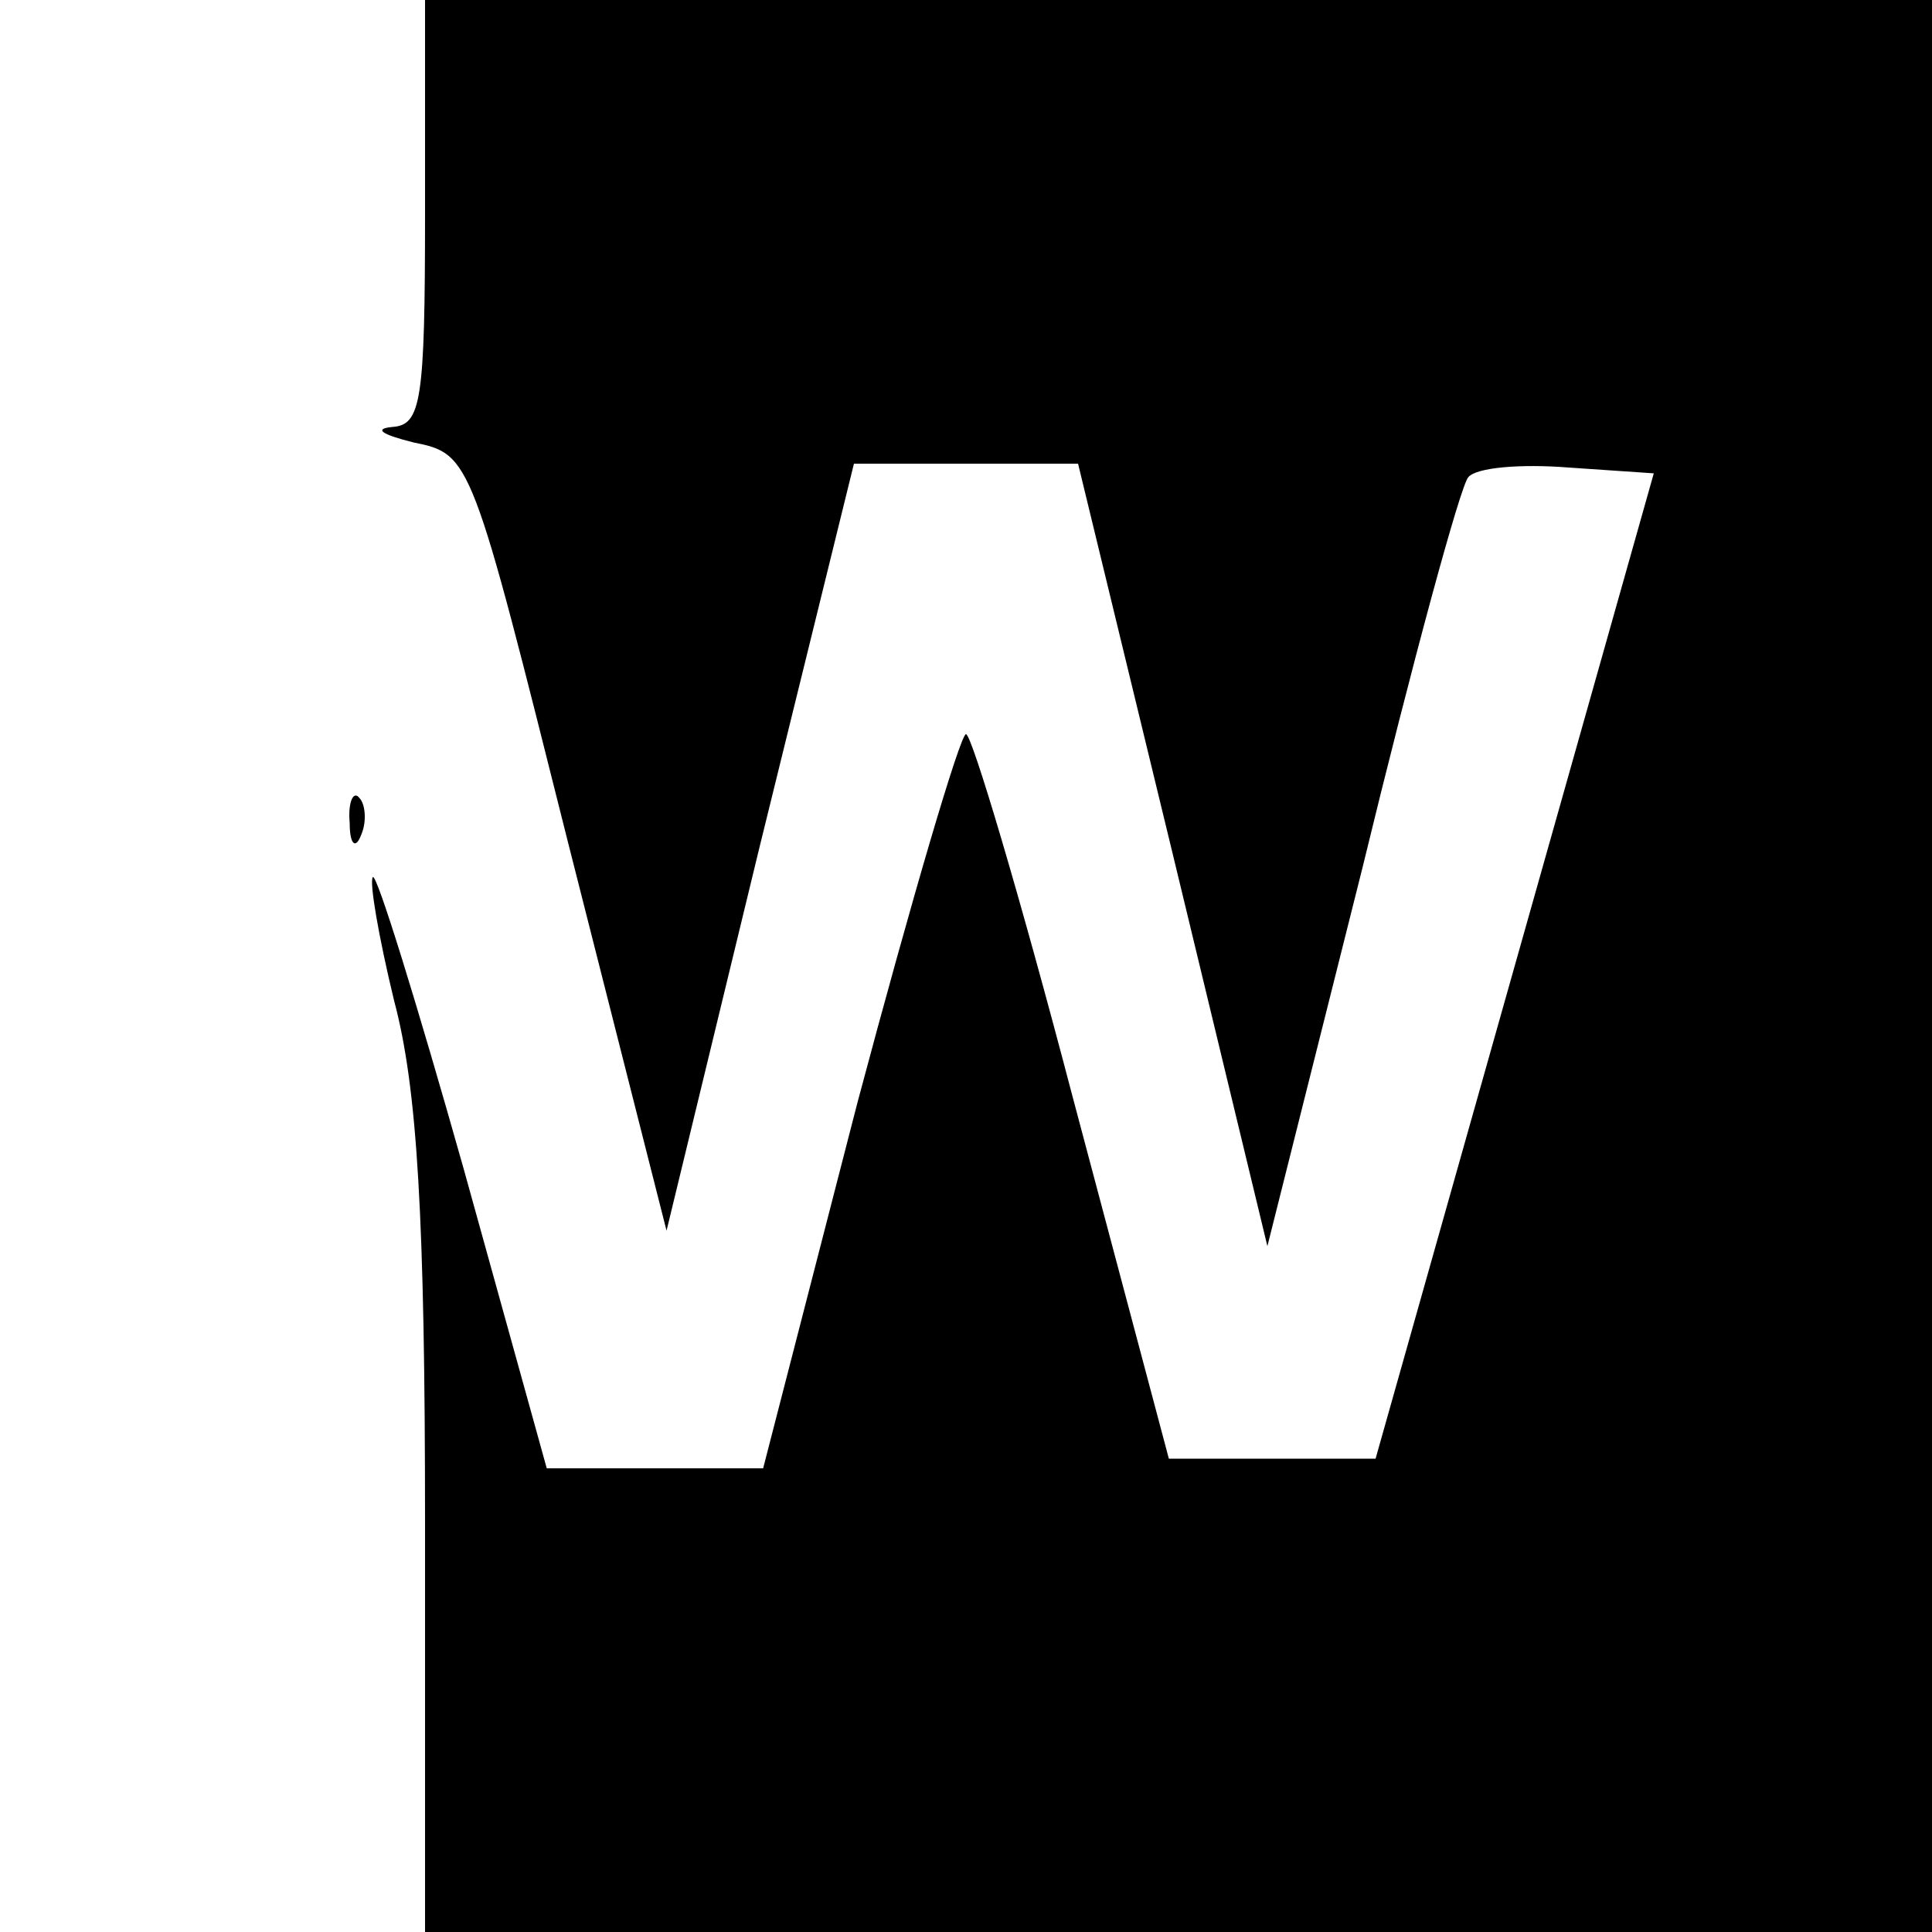 <?xml version="1.0" standalone="no"?>
<!DOCTYPE svg PUBLIC "-//W3C//DTD SVG 20010904//EN"
 "http://www.w3.org/TR/2001/REC-SVG-20010904/DTD/svg10.dtd">
<svg version="1.0" xmlns="http://www.w3.org/2000/svg"
 width="100pt" height="100pt" viewBox="0 0 100 100"
 preserveAspectRatio="xMidYMid meet">
<g transform="translate(0,100) scale(0.1,-0.1)"
fill="#000000" stroke="none">
<path d="M220 890 c0 -98 -2 -110 -17 -111 -10 -1 -5 -4 11 -8 30 -6 30 -8 80
-207 l51 -201 48 198 49 199 58 0 58 0 49 -202 49 -203 49 195 c26 107 51 199
55 203 4 5 27 7 52 5 l44 -3 -72 -255 -72 -255 -53 0 -54 0 -50 188 c-27 103
-52 187 -55 187 -3 0 -28 -85 -56 -190 l-49 -190 -56 0 -56 0 -43 155 c-24 85
-45 153 -47 151 -2 -2 3 -31 11 -64 12 -45 16 -112 16 -271 l0 -211 390 0 390
0 0 500 0 500 -390 0 -390 0 0 -110z"/>
<path d="M181 574 c0 -11 3 -14 6 -6 3 7 2 16 -1 19 -3 4 -6 -2 -5 -13z"/>
</g>
</svg>
